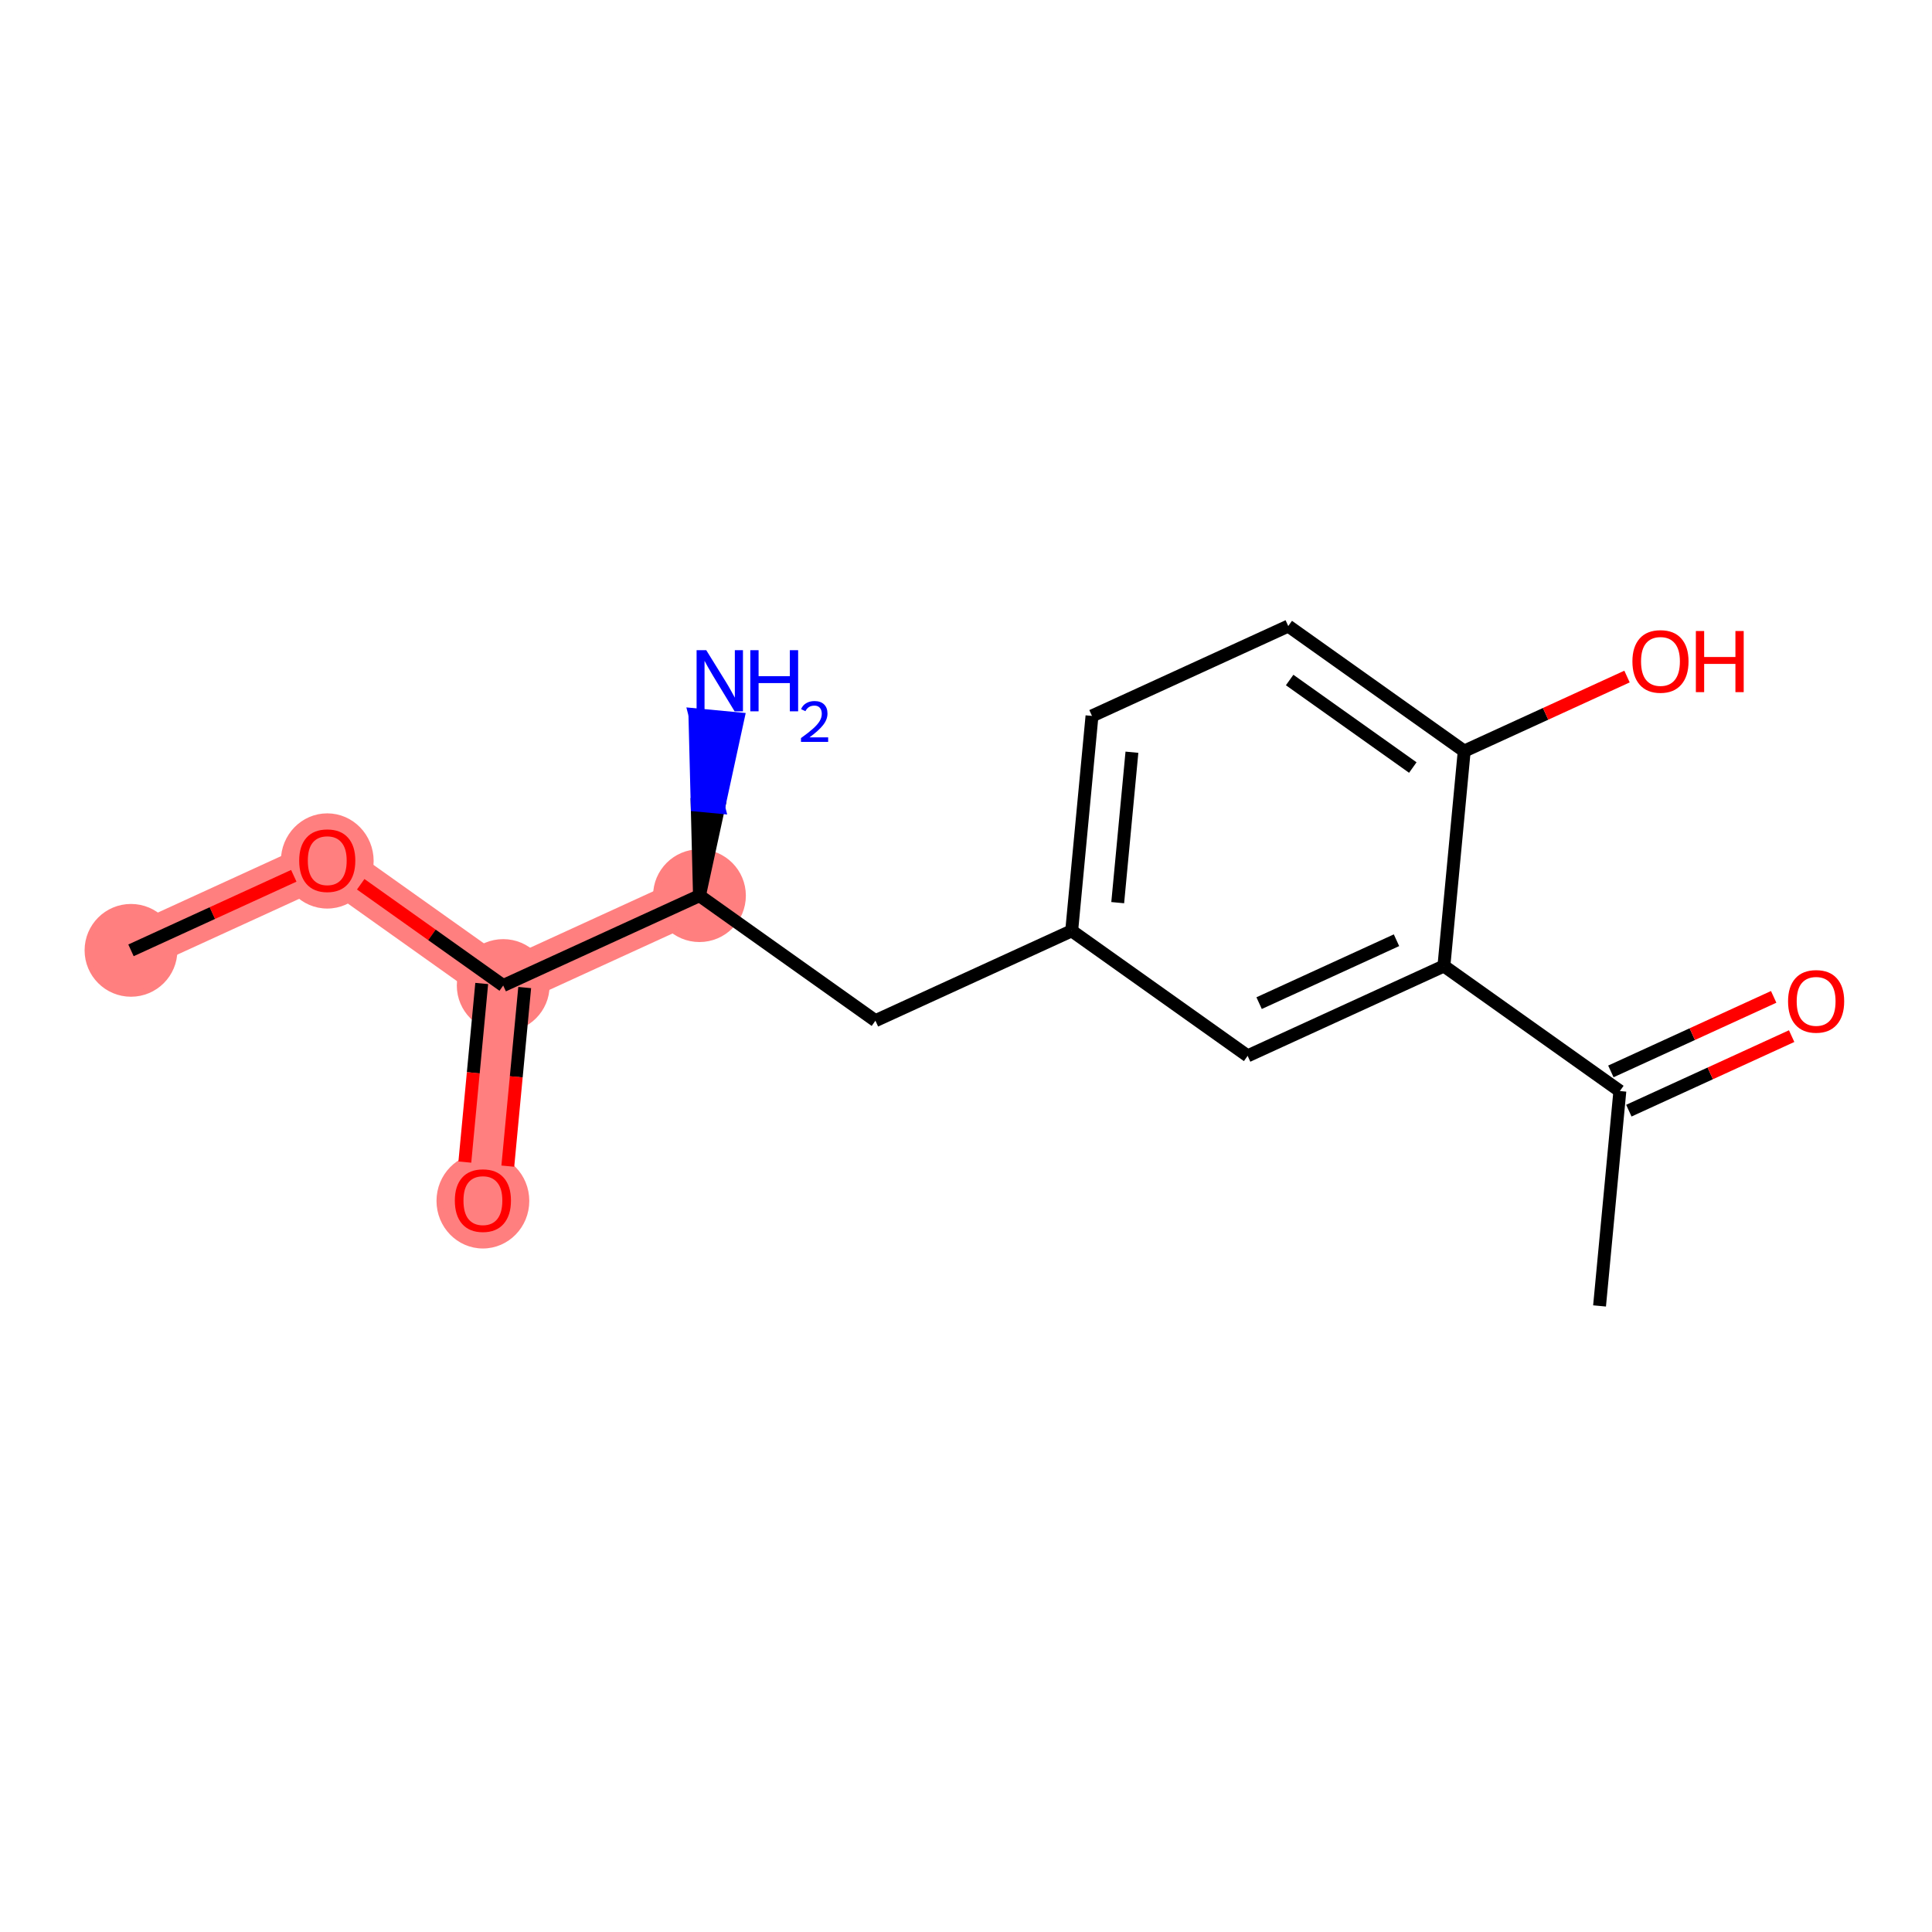 <?xml version='1.0' encoding='iso-8859-1'?>
<svg version='1.1' baseProfile='full'
              xmlns='http://www.w3.org/2000/svg'
                      xmlns:rdkit='http://www.rdkit.org/xml'
                      xmlns:xlink='http://www.w3.org/1999/xlink'
                  xml:space='preserve'
width='300px' height='300px' viewBox='0 0 300 300'>
<!-- END OF HEADER -->
<rect style='opacity:1.0;fill:#FFFFFF;stroke:none' width='300' height='300' x='0' y='0'> </rect>
<rect style='opacity:1.0;fill:#FFFFFF;stroke:none' width='300' height='300' x='0' y='0'> </rect>
<path d='M 20.34,147.569 L 50.816,133.615' style='fill:none;fill-rule:evenodd;stroke:#FF7F7F;stroke-width:7.2px;stroke-linecap:butt;stroke-linejoin:miter;stroke-opacity:1' />
<path d='M 50.816,133.615 L 78.138,153.031' style='fill:none;fill-rule:evenodd;stroke:#FF7F7F;stroke-width:7.2px;stroke-linecap:butt;stroke-linejoin:miter;stroke-opacity:1' />
<path d='M 78.138,153.031 L 74.984,186.4' style='fill:none;fill-rule:evenodd;stroke:#FF7F7F;stroke-width:7.2px;stroke-linecap:butt;stroke-linejoin:miter;stroke-opacity:1' />
<path d='M 78.138,153.031 L 108.613,139.077' style='fill:none;fill-rule:evenodd;stroke:#FF7F7F;stroke-width:7.2px;stroke-linecap:butt;stroke-linejoin:miter;stroke-opacity:1' />
<ellipse cx='20.34' cy='147.569' rx='6.704' ry='6.704'  style='fill:#FF7F7F;fill-rule:evenodd;stroke:#FF7F7F;stroke-width:1.0px;stroke-linecap:butt;stroke-linejoin:miter;stroke-opacity:1' />
<ellipse cx='50.816' cy='133.689' rx='6.704' ry='6.892'  style='fill:#FF7F7F;fill-rule:evenodd;stroke:#FF7F7F;stroke-width:1.0px;stroke-linecap:butt;stroke-linejoin:miter;stroke-opacity:1' />
<ellipse cx='78.138' cy='153.031' rx='6.704' ry='6.704'  style='fill:#FF7F7F;fill-rule:evenodd;stroke:#FF7F7F;stroke-width:1.0px;stroke-linecap:butt;stroke-linejoin:miter;stroke-opacity:1' />
<ellipse cx='74.984' cy='186.474' rx='6.704' ry='6.892'  style='fill:#FF7F7F;fill-rule:evenodd;stroke:#FF7F7F;stroke-width:1.0px;stroke-linecap:butt;stroke-linejoin:miter;stroke-opacity:1' />
<ellipse cx='108.613' cy='139.077' rx='6.704' ry='6.704'  style='fill:#FF7F7F;fill-rule:evenodd;stroke:#FF7F7F;stroke-width:1.0px;stroke-linecap:butt;stroke-linejoin:miter;stroke-opacity:1' />
<path class='bond-0 atom-0 atom-1' d='M 20.34,147.569 L 32.98,141.781' style='fill:none;fill-rule:evenodd;stroke:#000000;stroke-width:2.0px;stroke-linecap:butt;stroke-linejoin:miter;stroke-opacity:1' />
<path class='bond-0 atom-0 atom-1' d='M 32.98,141.781 L 45.62,135.994' style='fill:none;fill-rule:evenodd;stroke:#FF0000;stroke-width:2.0px;stroke-linecap:butt;stroke-linejoin:miter;stroke-opacity:1' />
<path class='bond-1 atom-1 atom-2' d='M 56.011,137.307 L 67.074,145.169' style='fill:none;fill-rule:evenodd;stroke:#FF0000;stroke-width:2.0px;stroke-linecap:butt;stroke-linejoin:miter;stroke-opacity:1' />
<path class='bond-1 atom-1 atom-2' d='M 67.074,145.169 L 78.138,153.031' style='fill:none;fill-rule:evenodd;stroke:#000000;stroke-width:2.0px;stroke-linecap:butt;stroke-linejoin:miter;stroke-opacity:1' />
<path class='bond-2 atom-2 atom-3' d='M 74.801,152.715 L 73.49,166.581' style='fill:none;fill-rule:evenodd;stroke:#000000;stroke-width:2.0px;stroke-linecap:butt;stroke-linejoin:miter;stroke-opacity:1' />
<path class='bond-2 atom-2 atom-3' d='M 73.49,166.581 L 72.18,180.447' style='fill:none;fill-rule:evenodd;stroke:#FF0000;stroke-width:2.0px;stroke-linecap:butt;stroke-linejoin:miter;stroke-opacity:1' />
<path class='bond-2 atom-2 atom-3' d='M 81.475,153.346 L 80.164,167.212' style='fill:none;fill-rule:evenodd;stroke:#000000;stroke-width:2.0px;stroke-linecap:butt;stroke-linejoin:miter;stroke-opacity:1' />
<path class='bond-2 atom-2 atom-3' d='M 80.164,167.212 L 78.854,181.078' style='fill:none;fill-rule:evenodd;stroke:#FF0000;stroke-width:2.0px;stroke-linecap:butt;stroke-linejoin:miter;stroke-opacity:1' />
<path class='bond-3 atom-2 atom-4' d='M 78.138,153.031 L 108.613,139.077' style='fill:none;fill-rule:evenodd;stroke:#000000;stroke-width:2.0px;stroke-linecap:butt;stroke-linejoin:miter;stroke-opacity:1' />
<path class='bond-4 atom-4 atom-5' d='M 108.613,139.077 L 111.594,125.342 L 108.258,125.026 Z' style='fill:#000000;fill-rule:evenodd;fill-opacity:1;stroke:#000000;stroke-width:2.0px;stroke-linecap:butt;stroke-linejoin:miter;stroke-opacity:1;' />
<path class='bond-4 atom-4 atom-5' d='M 111.594,125.342 L 107.902,110.976 L 114.576,111.607 Z' style='fill:#0000FF;fill-rule:evenodd;fill-opacity:1;stroke:#0000FF;stroke-width:2.0px;stroke-linecap:butt;stroke-linejoin:miter;stroke-opacity:1;' />
<path class='bond-4 atom-4 atom-5' d='M 111.594,125.342 L 108.258,125.026 L 107.902,110.976 Z' style='fill:#0000FF;fill-rule:evenodd;fill-opacity:1;stroke:#0000FF;stroke-width:2.0px;stroke-linecap:butt;stroke-linejoin:miter;stroke-opacity:1;' />
<path class='bond-5 atom-4 atom-6' d='M 108.613,139.077 L 135.935,158.492' style='fill:none;fill-rule:evenodd;stroke:#000000;stroke-width:2.0px;stroke-linecap:butt;stroke-linejoin:miter;stroke-opacity:1' />
<path class='bond-6 atom-6 atom-7' d='M 135.935,158.492 L 166.411,144.538' style='fill:none;fill-rule:evenodd;stroke:#000000;stroke-width:2.0px;stroke-linecap:butt;stroke-linejoin:miter;stroke-opacity:1' />
<path class='bond-7 atom-7 atom-8' d='M 166.411,144.538 L 169.564,111.169' style='fill:none;fill-rule:evenodd;stroke:#000000;stroke-width:2.0px;stroke-linecap:butt;stroke-linejoin:miter;stroke-opacity:1' />
<path class='bond-7 atom-7 atom-8' d='M 173.558,140.164 L 175.765,116.805' style='fill:none;fill-rule:evenodd;stroke:#000000;stroke-width:2.0px;stroke-linecap:butt;stroke-linejoin:miter;stroke-opacity:1' />
<path class='bond-16 atom-16 atom-7' d='M 193.733,163.954 L 166.411,144.538' style='fill:none;fill-rule:evenodd;stroke:#000000;stroke-width:2.0px;stroke-linecap:butt;stroke-linejoin:miter;stroke-opacity:1' />
<path class='bond-8 atom-8 atom-9' d='M 169.564,111.169 L 200.04,97.215' style='fill:none;fill-rule:evenodd;stroke:#000000;stroke-width:2.0px;stroke-linecap:butt;stroke-linejoin:miter;stroke-opacity:1' />
<path class='bond-9 atom-9 atom-10' d='M 200.04,97.215 L 227.362,116.63' style='fill:none;fill-rule:evenodd;stroke:#000000;stroke-width:2.0px;stroke-linecap:butt;stroke-linejoin:miter;stroke-opacity:1' />
<path class='bond-9 atom-9 atom-10' d='M 200.255,105.592 L 219.38,119.183' style='fill:none;fill-rule:evenodd;stroke:#000000;stroke-width:2.0px;stroke-linecap:butt;stroke-linejoin:miter;stroke-opacity:1' />
<path class='bond-10 atom-10 atom-11' d='M 227.362,116.63 L 240.002,110.843' style='fill:none;fill-rule:evenodd;stroke:#000000;stroke-width:2.0px;stroke-linecap:butt;stroke-linejoin:miter;stroke-opacity:1' />
<path class='bond-10 atom-10 atom-11' d='M 240.002,110.843 L 252.642,105.055' style='fill:none;fill-rule:evenodd;stroke:#FF0000;stroke-width:2.0px;stroke-linecap:butt;stroke-linejoin:miter;stroke-opacity:1' />
<path class='bond-11 atom-10 atom-12' d='M 227.362,116.63 L 224.209,150' style='fill:none;fill-rule:evenodd;stroke:#000000;stroke-width:2.0px;stroke-linecap:butt;stroke-linejoin:miter;stroke-opacity:1' />
<path class='bond-12 atom-12 atom-13' d='M 224.209,150 L 251.531,169.416' style='fill:none;fill-rule:evenodd;stroke:#000000;stroke-width:2.0px;stroke-linecap:butt;stroke-linejoin:miter;stroke-opacity:1' />
<path class='bond-15 atom-12 atom-16' d='M 224.209,150 L 193.733,163.954' style='fill:none;fill-rule:evenodd;stroke:#000000;stroke-width:2.0px;stroke-linecap:butt;stroke-linejoin:miter;stroke-opacity:1' />
<path class='bond-15 atom-12 atom-16' d='M 216.846,145.998 L 195.514,155.766' style='fill:none;fill-rule:evenodd;stroke:#000000;stroke-width:2.0px;stroke-linecap:butt;stroke-linejoin:miter;stroke-opacity:1' />
<path class='bond-13 atom-13 atom-14' d='M 251.531,169.416 L 248.377,202.785' style='fill:none;fill-rule:evenodd;stroke:#000000;stroke-width:2.0px;stroke-linecap:butt;stroke-linejoin:miter;stroke-opacity:1' />
<path class='bond-14 atom-13 atom-15' d='M 252.926,172.463 L 265.566,166.676' style='fill:none;fill-rule:evenodd;stroke:#000000;stroke-width:2.0px;stroke-linecap:butt;stroke-linejoin:miter;stroke-opacity:1' />
<path class='bond-14 atom-13 atom-15' d='M 265.566,166.676 L 278.206,160.888' style='fill:none;fill-rule:evenodd;stroke:#FF0000;stroke-width:2.0px;stroke-linecap:butt;stroke-linejoin:miter;stroke-opacity:1' />
<path class='bond-14 atom-13 atom-15' d='M 250.135,166.368 L 262.775,160.581' style='fill:none;fill-rule:evenodd;stroke:#000000;stroke-width:2.0px;stroke-linecap:butt;stroke-linejoin:miter;stroke-opacity:1' />
<path class='bond-14 atom-13 atom-15' d='M 262.775,160.581 L 275.416,154.793' style='fill:none;fill-rule:evenodd;stroke:#FF0000;stroke-width:2.0px;stroke-linecap:butt;stroke-linejoin:miter;stroke-opacity:1' />
<path  class='atom-1' d='M 46.458 133.642
Q 46.458 131.362, 47.584 130.089
Q 48.711 128.815, 50.816 128.815
Q 52.92 128.815, 54.047 130.089
Q 55.173 131.362, 55.173 133.642
Q 55.173 135.948, 54.033 137.262
Q 52.894 138.562, 50.816 138.562
Q 48.724 138.562, 47.584 137.262
Q 46.458 135.961, 46.458 133.642
M 50.816 137.49
Q 52.264 137.49, 53.041 136.524
Q 53.832 135.546, 53.832 133.642
Q 53.832 131.778, 53.041 130.84
Q 52.264 129.888, 50.816 129.888
Q 49.367 129.888, 48.577 130.826
Q 47.799 131.765, 47.799 133.642
Q 47.799 135.559, 48.577 136.524
Q 49.367 137.49, 50.816 137.49
' fill='#FF0000'/>
<path  class='atom-3' d='M 70.627 186.427
Q 70.627 184.148, 71.753 182.874
Q 72.879 181.6, 74.984 181.6
Q 77.089 181.6, 78.216 182.874
Q 79.342 184.148, 79.342 186.427
Q 79.342 188.733, 78.202 190.047
Q 77.062 191.347, 74.984 191.347
Q 72.893 191.347, 71.753 190.047
Q 70.627 188.746, 70.627 186.427
M 74.984 190.275
Q 76.432 190.275, 77.21 189.309
Q 78.001 188.331, 78.001 186.427
Q 78.001 184.563, 77.21 183.625
Q 76.432 182.673, 74.984 182.673
Q 73.536 182.673, 72.745 183.611
Q 71.968 184.55, 71.968 186.427
Q 71.968 188.344, 72.745 189.309
Q 73.536 190.275, 74.984 190.275
' fill='#FF0000'/>
<path  class='atom-5' d='M 109.668 100.961
L 112.779 105.989
Q 113.087 106.485, 113.583 107.383
Q 114.079 108.281, 114.106 108.335
L 114.106 100.961
L 115.366 100.961
L 115.366 110.453
L 114.066 110.453
L 110.727 104.956
Q 110.339 104.313, 109.923 103.575
Q 109.521 102.838, 109.4 102.61
L 109.4 110.453
L 108.167 110.453
L 108.167 100.961
L 109.668 100.961
' fill='#0000FF'/>
<path  class='atom-5' d='M 116.506 100.961
L 117.793 100.961
L 117.793 104.997
L 122.647 104.997
L 122.647 100.961
L 123.934 100.961
L 123.934 110.453
L 122.647 110.453
L 122.647 106.069
L 117.793 106.069
L 117.793 110.453
L 116.506 110.453
L 116.506 100.961
' fill='#0000FF'/>
<path  class='atom-5' d='M 124.394 110.12
Q 124.624 109.527, 125.172 109.2
Q 125.721 108.864, 126.482 108.864
Q 127.429 108.864, 127.96 109.377
Q 128.491 109.89, 128.491 110.802
Q 128.491 111.731, 127.801 112.598
Q 127.119 113.465, 125.703 114.492
L 128.597 114.492
L 128.597 115.199
L 124.376 115.199
L 124.376 114.607
Q 125.544 113.775, 126.234 113.155
Q 126.933 112.536, 127.27 111.978
Q 127.606 111.421, 127.606 110.846
Q 127.606 110.244, 127.305 109.908
Q 127.004 109.572, 126.482 109.572
Q 125.978 109.572, 125.641 109.775
Q 125.305 109.979, 125.066 110.43
L 124.394 110.12
' fill='#0000FF'/>
<path  class='atom-11' d='M 253.48 102.703
Q 253.48 100.424, 254.606 99.15
Q 255.732 97.877, 257.837 97.877
Q 259.942 97.877, 261.069 99.15
Q 262.195 100.424, 262.195 102.703
Q 262.195 105.009, 261.055 106.323
Q 259.916 107.624, 257.837 107.624
Q 255.746 107.624, 254.606 106.323
Q 253.48 105.023, 253.48 102.703
M 257.837 106.551
Q 259.285 106.551, 260.063 105.586
Q 260.854 104.607, 260.854 102.703
Q 260.854 100.84, 260.063 99.901
Q 259.285 98.949, 257.837 98.949
Q 256.389 98.949, 255.598 99.888
Q 254.821 100.826, 254.821 102.703
Q 254.821 104.621, 255.598 105.586
Q 256.389 106.551, 257.837 106.551
' fill='#FF0000'/>
<path  class='atom-11' d='M 263.334 97.984
L 264.621 97.984
L 264.621 102.02
L 269.475 102.02
L 269.475 97.984
L 270.762 97.984
L 270.762 107.476
L 269.475 107.476
L 269.475 103.092
L 264.621 103.092
L 264.621 107.476
L 263.334 107.476
L 263.334 97.984
' fill='#FF0000'/>
<path  class='atom-15' d='M 277.649 155.489
Q 277.649 153.209, 278.775 151.936
Q 279.901 150.662, 282.006 150.662
Q 284.111 150.662, 285.237 151.936
Q 286.364 153.209, 286.364 155.489
Q 286.364 157.795, 285.224 159.108
Q 284.084 160.409, 282.006 160.409
Q 279.915 160.409, 278.775 159.108
Q 277.649 157.808, 277.649 155.489
M 282.006 159.336
Q 283.454 159.336, 284.232 158.371
Q 285.023 157.392, 285.023 155.489
Q 285.023 153.625, 284.232 152.686
Q 283.454 151.734, 282.006 151.734
Q 280.558 151.734, 279.767 152.673
Q 278.99 153.611, 278.99 155.489
Q 278.99 157.406, 279.767 158.371
Q 280.558 159.336, 282.006 159.336
' fill='#FF0000'/>
</svg>

